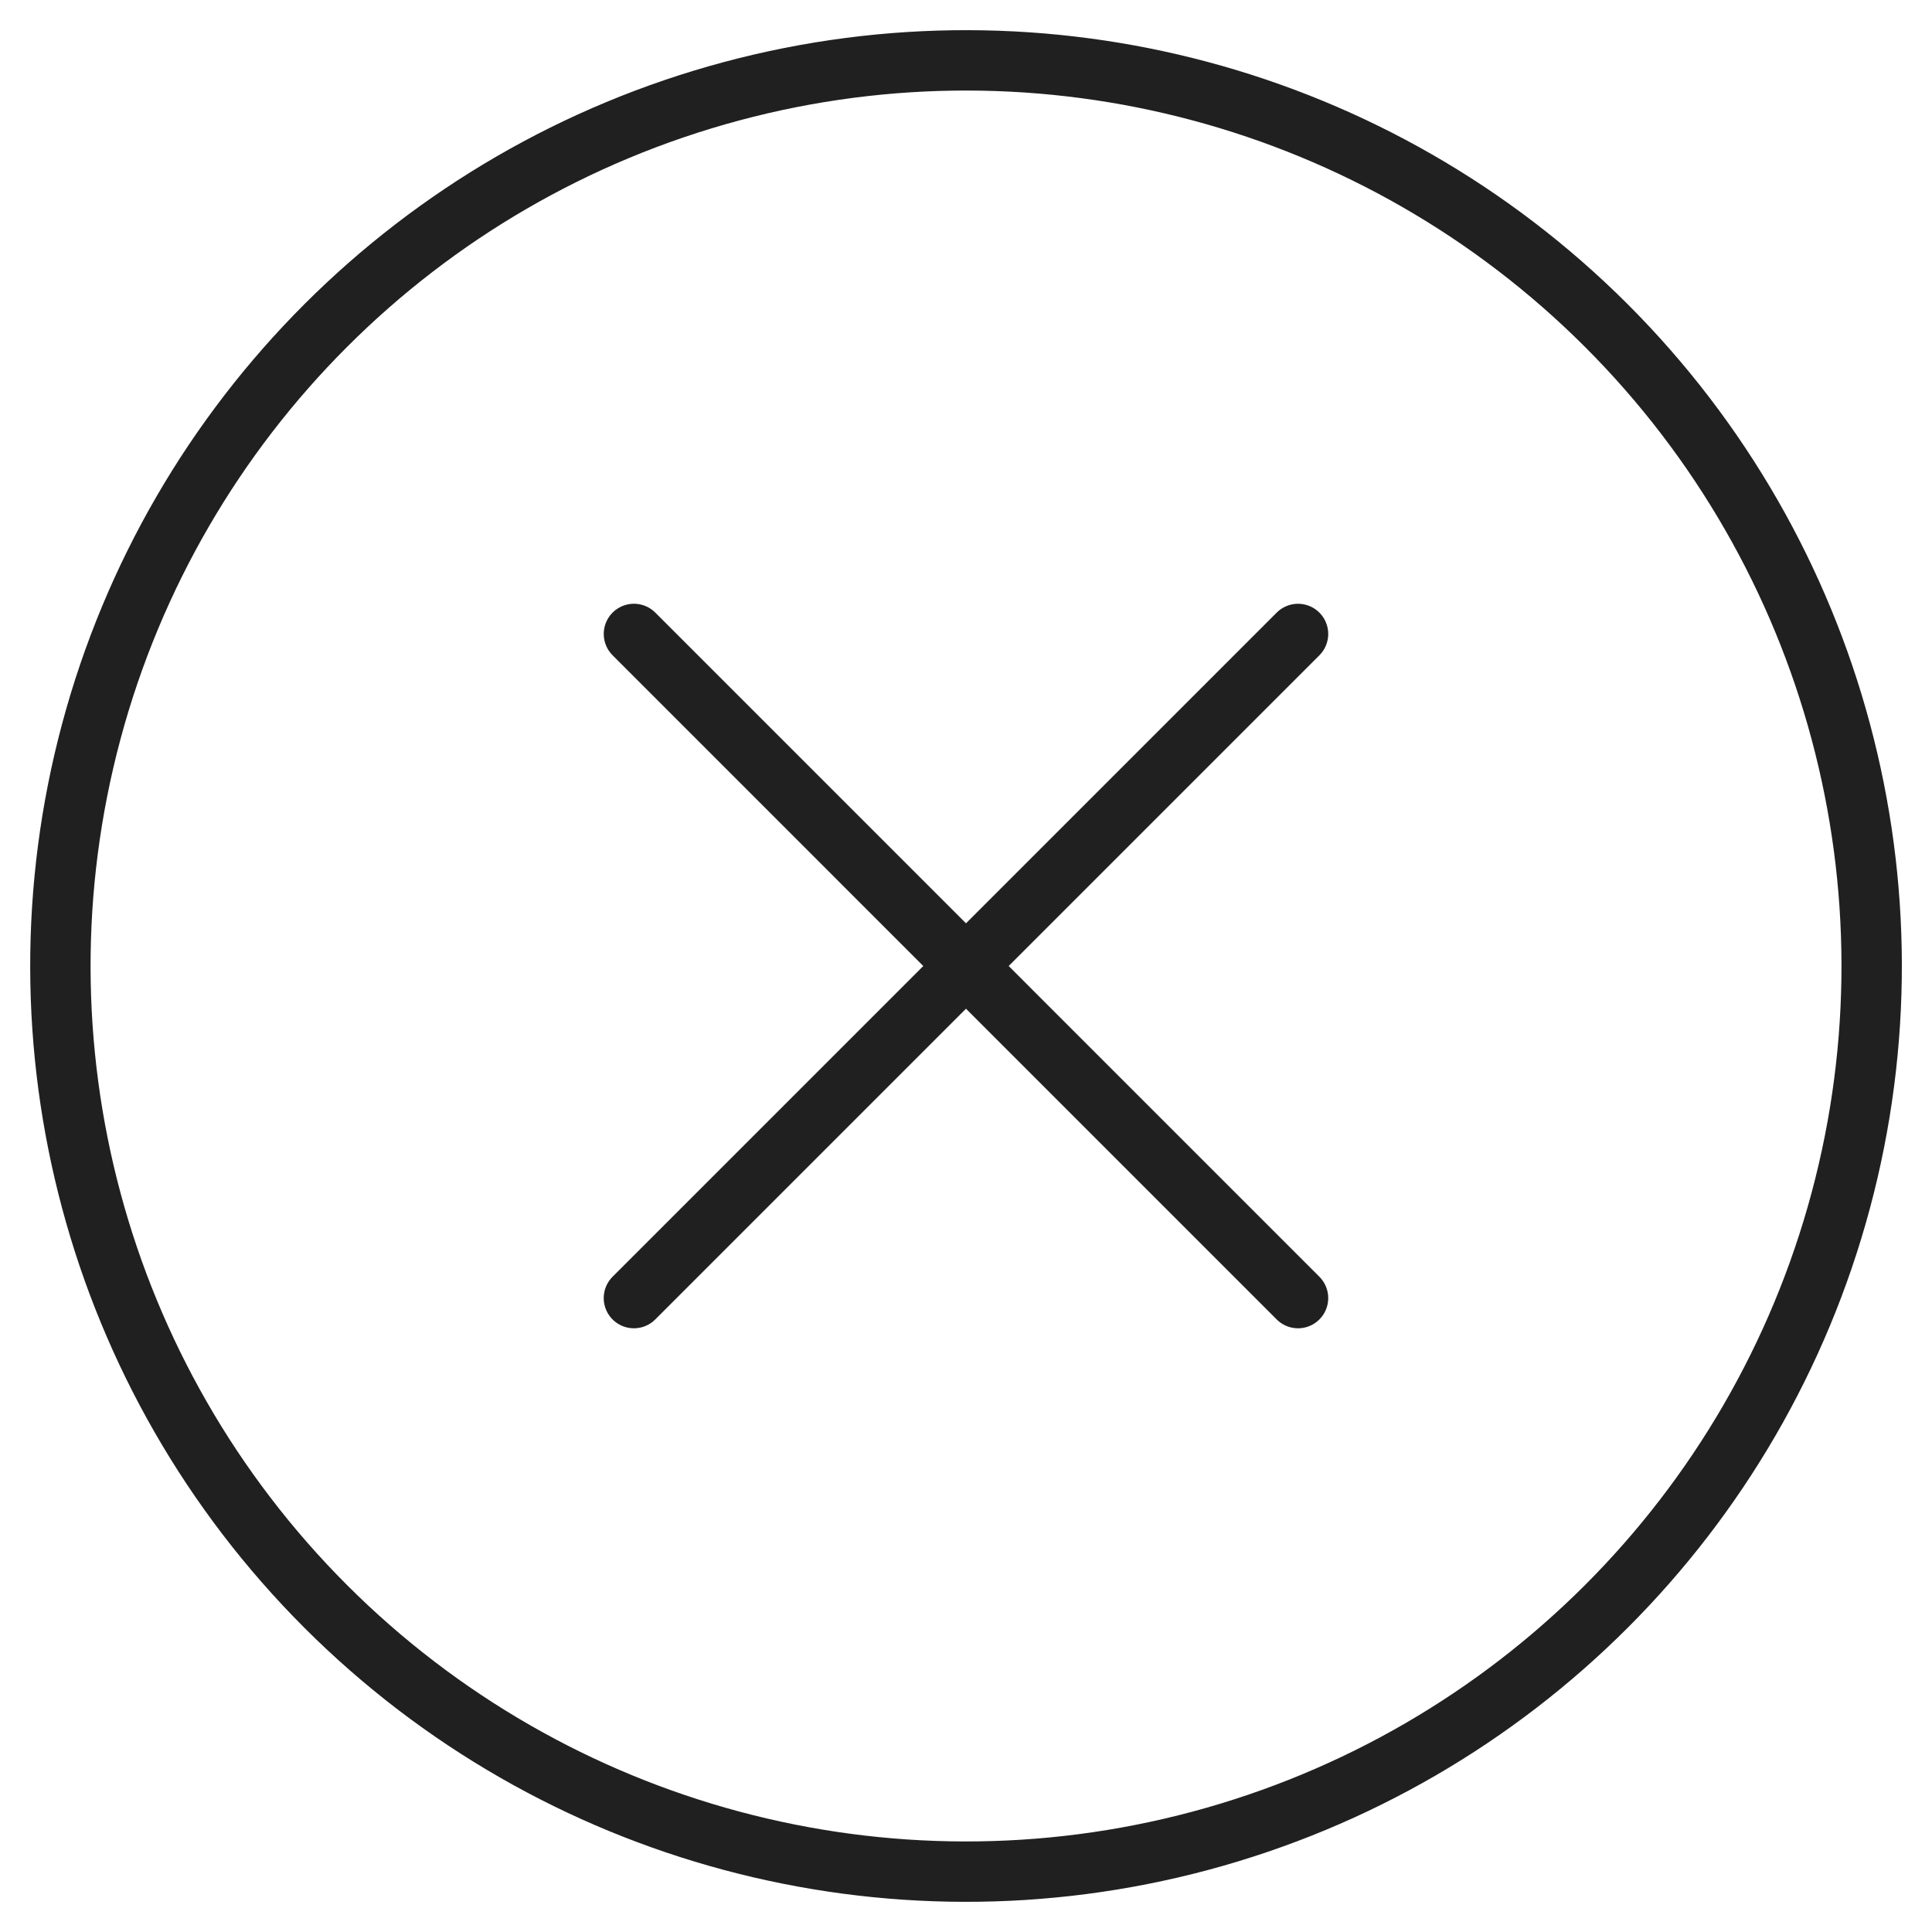 <svg xmlns="http://www.w3.org/2000/svg" viewBox="0 0 64 64" role="img" xmlns:xlink="http://www.w3.org/1999/xlink">
  <circle data-name="layer2" cx="32.001" cy="32" r="30" transform="rotate(-45 32.001 32)" fill="none" stroke="#202020" stroke-miterlimit="10" stroke-width="2" stroke-linejoin="round" stroke-linecap="round"></circle>
  <path data-name="layer1" fill="none" stroke="#202020" stroke-miterlimit="10" stroke-width="2" d="M42.999 21.001l-22 22m22 0L21 21" stroke-linejoin="round" stroke-linecap="round"></path>
</svg>
